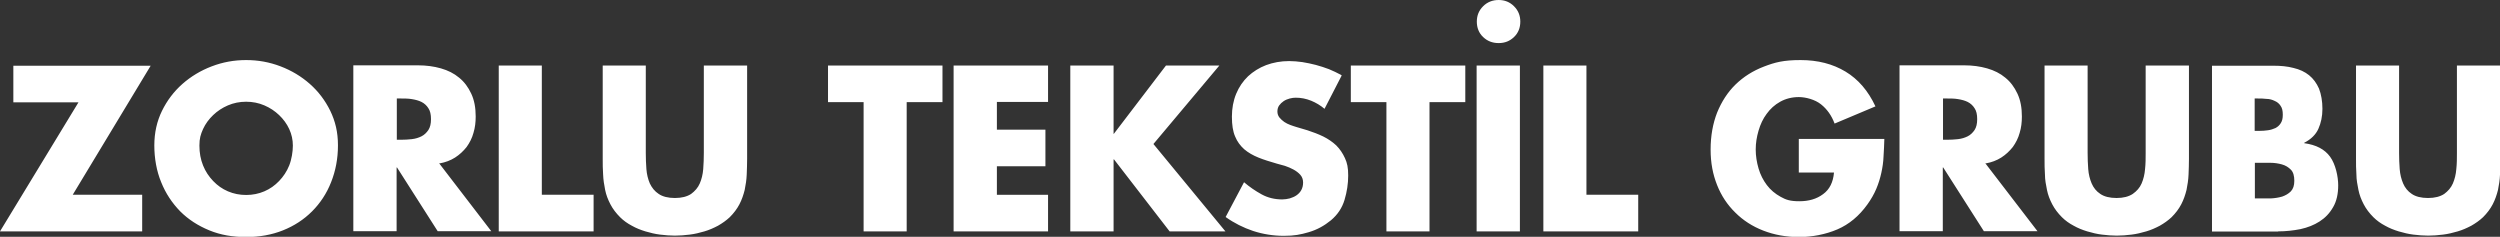 <?xml version="1.0" encoding="UTF-8"?>
<svg id="Layer_1" data-name="Layer 1" xmlns="http://www.w3.org/2000/svg" version="1.1" viewBox="0 0 1236.1 117.1">
  <rect x="0" y="0" width="1236.1" height="117.1" fill="#333333" stroke="none"/>
  <defs>
    <style>
      .cls-1 {
        fill: #fff;
        stroke-width: 0px;
      }
    </style>
  </defs>
  <path class="cls-1" d="M1214.8,32.4v43.2c0,2.7,0,5.3-.3,8-.2,2.6-.8,5-1.7,7.1-.9,2.1-2.4,3.8-4.3,5.2-2,1.3-4.6,2-8,2s-6.1-.7-8-2c-2-1.3-3.4-3.1-4.3-5.2s-1.5-4.5-1.7-7.1-.3-5.3-.3-8v-43.2h-21.3v46.1c0,2.6,0,5.2.2,7.8,0,2.6.5,5.1,1,7.6s1.4,4.8,2.6,7.1c1.2,2.3,2.8,4.4,4.8,6.4,1.7,1.7,3.7,3.1,5.8,4.2,2.1,1.2,4.4,2.1,6.7,2.8,2.4.7,4.8,1.3,7.3,1.6,2.5.3,4.9.5,7.3.5s4.8-.2,7.3-.5,4.9-.9,7.3-1.6,4.6-1.7,6.7-2.8c2.1-1.2,4.1-2.6,5.8-4.2,2-2,3.6-4.1,4.8-6.4,1.2-2.3,2-4.7,2.6-7.1.5-2.5.9-5,1-7.6s.2-5.2.2-7.8v-46.1h-21.5ZM1114.8,48.7h1.5c1.4,0,2.9,0,4.4.2,1.4,0,2.8.4,4,1,1.2.5,2.2,1.3,2.9,2.4.8,1.1,1.1,2.5,1.1,4.4s-.3,3.1-1,4.2c-.7,1.1-1.5,1.8-2.6,2.4-1.1.5-2.3.9-3.7,1.1-1.4.2-2.8.3-4.2.3h-2.4v-15.9h0ZM1126.4,114.4c3.8,0,7.4-.4,11-1.1,3.6-.8,6.7-2,9.5-3.8s5-4.1,6.7-7.1c1.7-2.9,2.5-6.5,2.5-10.8s-1.3-10.4-4-14.1-6.9-5.9-12.8-6.7v-.2c3.3-1.7,5.7-4,7-6.9s2-6.2,2-9.9-.6-7.2-1.7-10c-1.2-2.7-2.8-4.9-4.9-6.6-2.1-1.7-4.7-2.9-7.7-3.6-3-.8-6.3-1.1-9.9-1.1h-30.4v82h32.8,0ZM1114.8,80.5h7.8c2,0,3.9.3,5.7.8,1.8.5,3.2,1.4,4.4,2.6,1.2,1.2,1.7,3.1,1.7,5.5s-.6,4-1.7,5.2c-1.2,1.2-2.6,2-4.3,2.6-1.7.5-3.6.8-5.5.9-1.9,0-3.7,0-5.3,0h-2.7v-17.6h0ZM1060.9,32.4v43.2c0,2.7,0,5.3-.3,8-.2,2.6-.8,5-1.7,7.1-.9,2.1-2.4,3.8-4.4,5.2-2,1.3-4.6,2-8,2s-6.1-.7-8-2c-2-1.3-3.4-3.1-4.3-5.2s-1.5-4.5-1.7-7.1-.3-5.3-.3-8v-43.2h-21.3v46.1c0,2.6,0,5.2.2,7.8,0,2.6.5,5.1,1,7.6s1.4,4.8,2.6,7.1c1.2,2.3,2.8,4.4,4.8,6.4,1.7,1.7,3.7,3.1,5.8,4.2,2.1,1.2,4.4,2.1,6.7,2.8,2.4.7,4.8,1.3,7.3,1.6,2.5.3,4.9.5,7.3.5s4.8-.2,7.3-.5,4.9-.9,7.3-1.6,4.6-1.7,6.7-2.8c2.1-1.2,4.1-2.6,5.8-4.2,2-2,3.6-4.1,4.8-6.4,1.2-2.3,2-4.7,2.6-7.1.5-2.5.9-5,1-7.6s.2-5.2.2-7.8v-46.1h-21.4ZM960.7,48.7h2.1c1.7,0,3.5,0,5.3.3s3.4.7,4.8,1.4c1.4.7,2.6,1.8,3.4,3.1.9,1.3,1.3,3.1,1.3,5.4s-.4,4-1.3,5.4c-.9,1.3-2,2.4-3.4,3.1s-3,1.2-4.8,1.4c-1.8.2-3.5.3-5.3.3h-2.1v-20.4ZM981.8,80.8c2.9-.5,5.5-1.5,7.7-2.9s4.1-3.2,5.7-5.2c1.5-2.1,2.7-4.4,3.4-7,.8-2.6,1.1-5.3,1.1-8.1,0-4.4-.7-8.1-2.2-11.3s-3.4-5.8-6-7.9c-2.5-2.1-5.5-3.6-9-4.6s-7.3-1.5-11.3-1.5h-32v82h21.4v-31.5h.2l20.1,31.5h26.5l-25.8-33.6h.2ZM889.4,68.6v16.7h17.4c-.4,4.8-2.2,8.4-5.4,10.7-3.2,2.4-7.1,3.5-11.7,3.5s-6.6-.7-9.3-2.2-5-3.4-6.8-5.8-3.2-5.1-4.1-8.2c-.9-3.1-1.4-6.2-1.4-9.4s.5-6.2,1.4-9.3c.9-3.1,2.2-5.9,4-8.3,1.8-2.5,4-4.5,6.7-6s5.8-2.3,9.2-2.3,8,1.2,11,3.6c3,2.4,5.2,5.5,6.7,9.5l20.2-8.5c-3.6-7.7-8.5-13.4-14.8-17.2s-13.7-5.7-22.2-5.7-12.6,1.1-18.1,3.2c-5.5,2.1-10.2,5.1-14.1,8.9-3.9,3.8-6.9,8.5-9.1,13.9-2.1,5.4-3.2,11.5-3.2,18.2s1.1,12.3,3.2,17.6c2.1,5.3,5.1,9.8,9,13.6,3.8,3.8,8.4,6.8,13.8,8.9,5.4,2.1,11.3,3.2,17.7,3.2s13.2-1.3,19-3.8,10.7-6.6,14.8-12.3c1.8-2.5,3.3-5.1,4.4-7.7,1.1-2.6,1.9-5.2,2.5-7.9.6-2.7,1-5.4,1.1-8.2.2-2.8.3-5.7.4-8.6h-42.3ZM784.4,32.4h-21.3v82h46.9v-18.1h-25.6v-63.9h0ZM733.3,3.1c-2.1,2.1-3.1,4.6-3.1,7.6s1,5.6,3.1,7.6,4.6,3,7.7,3,5.5-1,7.6-3,3.1-4.6,3.1-7.6-1-5.5-3.1-7.6S744,0,741,0s-5.6,1-7.7,3.1M751.5,32.4h-21.4v82h21.4V32.4ZM706.9,50.5h17.6v-18.1h-56.6v18.1h17.6v63.9h21.3v-63.9h.1ZM663,37c-1.8-1-3.8-1.9-5.9-2.8-2.1-.8-4.3-1.5-6.5-2.1-2.2-.6-4.4-1-6.7-1.4-2.2-.3-4.4-.5-6.5-.5-4.1,0-7.9.7-11.4,2-3.4,1.3-6.4,3.2-8.9,5.5-2.5,2.4-4.5,5.3-5.9,8.7s-2.1,7.2-2.1,11.3.5,7.3,1.6,9.8c1,2.5,2.6,4.6,4.5,6.3,2,1.7,4.3,3,7,4.1s5.7,2,9.1,3c1.2.3,2.5.7,4,1.1,1.5.5,2.9,1.1,4.2,1.8,1.3.7,2.5,1.6,3.4,2.6s1.4,2.3,1.4,3.8-.3,2.7-.9,3.8c-.6,1.1-1.4,1.9-2.4,2.6s-2.1,1.1-3.3,1.5c-1.2.3-2.5.5-3.7.5-3.7,0-7.1-.8-10.2-2.5-3.1-1.7-6-3.7-8.7-6l-9.1,17.2c4.2,3,8.8,5.3,13.6,6.9,4.9,1.6,10,2.4,15.2,2.4s8.2-.6,12.3-1.8c4.1-1.2,7.7-3.2,11-5.9,3.3-2.8,5.5-6.1,6.7-10.1s1.8-8,1.8-12-.5-6.2-1.6-8.6-2.5-4.5-4.3-6.3c-1.8-1.7-4-3.2-6.4-4.4-2.5-1.2-5.1-2.2-7.9-3.1l-5.4-1.6c-.9-.3-2-.6-3-1-1.1-.4-2.1-.9-3-1.5s-1.7-1.4-2.4-2.2c-.7-.9-1-1.9-1-3s.3-2.2.9-3c.6-.8,1.3-1.5,2.2-2.1s1.9-1,3-1.3,2.1-.4,3-.4c2.6,0,5.1.5,7.6,1.5,2.4,1,4.6,2.3,6.6,4l8.5-16.5-.4-.3ZM550.8,66.2h-.2v-33.8h-21.4v82h21.4v-35.6h.2l27.5,35.6h27.6l-35.6-43.2,32.6-38.8h-26.4l-25.8,33.8h.1ZM518.2,50.5v-18.1h-46.7v82h46.7v-18.1h-25.3v-14.1h24v-18.1h-24v-13.7h25.3ZM448.4,50.5h17.6v-18.1h-56.6v18.1h17.6v63.9h21.3v-63.9h.1ZM348,32.4v43.2c0,2.7-.1,5.3-.3,8-.2,2.6-.8,5-1.7,7.1-.9,2.1-2.4,3.8-4.3,5.2-2,1.3-4.6,2-8,2s-6.1-.7-8-2c-2-1.3-3.4-3.1-4.4-5.2-.9-2.1-1.5-4.5-1.7-7.1s-.3-5.3-.3-8v-43.2h-21.3v46.1c0,2.6,0,5.2.2,7.8.1,2.6.5,5.1,1,7.6s1.4,4.8,2.6,7.1c1.2,2.3,2.8,4.4,4.8,6.4,1.7,1.7,3.7,3.1,5.8,4.2,2.1,1.2,4.4,2.1,6.7,2.8,2.4.7,4.8,1.3,7.3,1.6,2.5.3,4.9.5,7.3.5s4.8-.2,7.3-.5,4.9-.9,7.3-1.6,4.6-1.7,6.7-2.8c2.1-1.2,4.1-2.6,5.8-4.2,2-2,3.6-4.1,4.8-6.4,1.2-2.3,2-4.7,2.6-7.1.5-2.5.9-5,1-7.6s.2-5.2.2-7.8v-46.1h-21.4ZM267.9,32.4h-21.3v82h46.9v-18.1h-25.6v-63.9ZM196.2,48.7h2.1c1.7,0,3.5,0,5.3.3s3.4.7,4.8,1.4c1.4.7,2.6,1.8,3.4,3.1.9,1.3,1.3,3.1,1.3,5.4s-.4,4-1.3,5.4c-.9,1.3-2,2.4-3.4,3.1s-3,1.2-4.8,1.4c-1.8.2-3.5.3-5.3.3h-2.1v-20.4ZM217.3,80.8c2.9-.5,5.5-1.5,7.7-2.9s4.1-3.2,5.7-5.2c1.5-2.1,2.7-4.4,3.4-7,.8-2.6,1.1-5.3,1.1-8.1,0-4.4-.7-8.1-2.2-11.3s-3.4-5.8-6-7.9c-2.5-2.1-5.5-3.6-9-4.6s-7.3-1.5-11.3-1.5h-32v82h21.4v-31.5h.2l20.1,31.5h26.5l-25.8-33.6h.2ZM130.7,52.1c2.8,1.2,5.2,2.8,7.3,4.8s3.8,4.3,5,6.9,1.8,5.3,1.8,8.2-.6,6.8-1.8,9.8-2.9,5.5-5,7.7-4.5,3.9-7.3,5.1-5.8,1.8-9,1.8-6.2-.6-9-1.8c-2.8-1.2-5.2-2.9-7.3-5.1-2.1-2.2-3.8-4.7-5-7.7s-1.8-6.2-1.8-9.8.6-5.5,1.8-8.2c1.2-2.6,2.9-4.9,5-6.9s4.5-3.6,7.3-4.8,5.8-1.8,9-1.8,6.2.6,9,1.8M104.7,32.8c-5.5,2.1-10.3,5-14.5,8.7s-7.6,8.2-10.1,13.3-3.8,10.8-3.8,17.1,1.1,12.7,3.4,18.2c2.2,5.5,5.4,10.3,9.4,14.4,4,4,8.8,7.1,14.4,9.4s11.6,3.3,18.2,3.3,12.7-1.1,18.2-3.3c5.5-2.2,10.3-5.3,14.4-9.4,4-4,7.2-8.8,9.4-14.4,2.2-5.5,3.4-11.6,3.4-18.2s-1.3-11.9-3.8-17.1c-2.5-5.1-5.9-9.6-10.1-13.3-4.2-3.7-9-6.6-14.5-8.7-5.5-2.1-11.1-3.1-17-3.1s-11.5,1-17,3.1M35.9,96.4l38.6-63.9H6.6v18.1h32.2L0,114.4h70.3v-18.1h-34.4Z"/>
</svg>